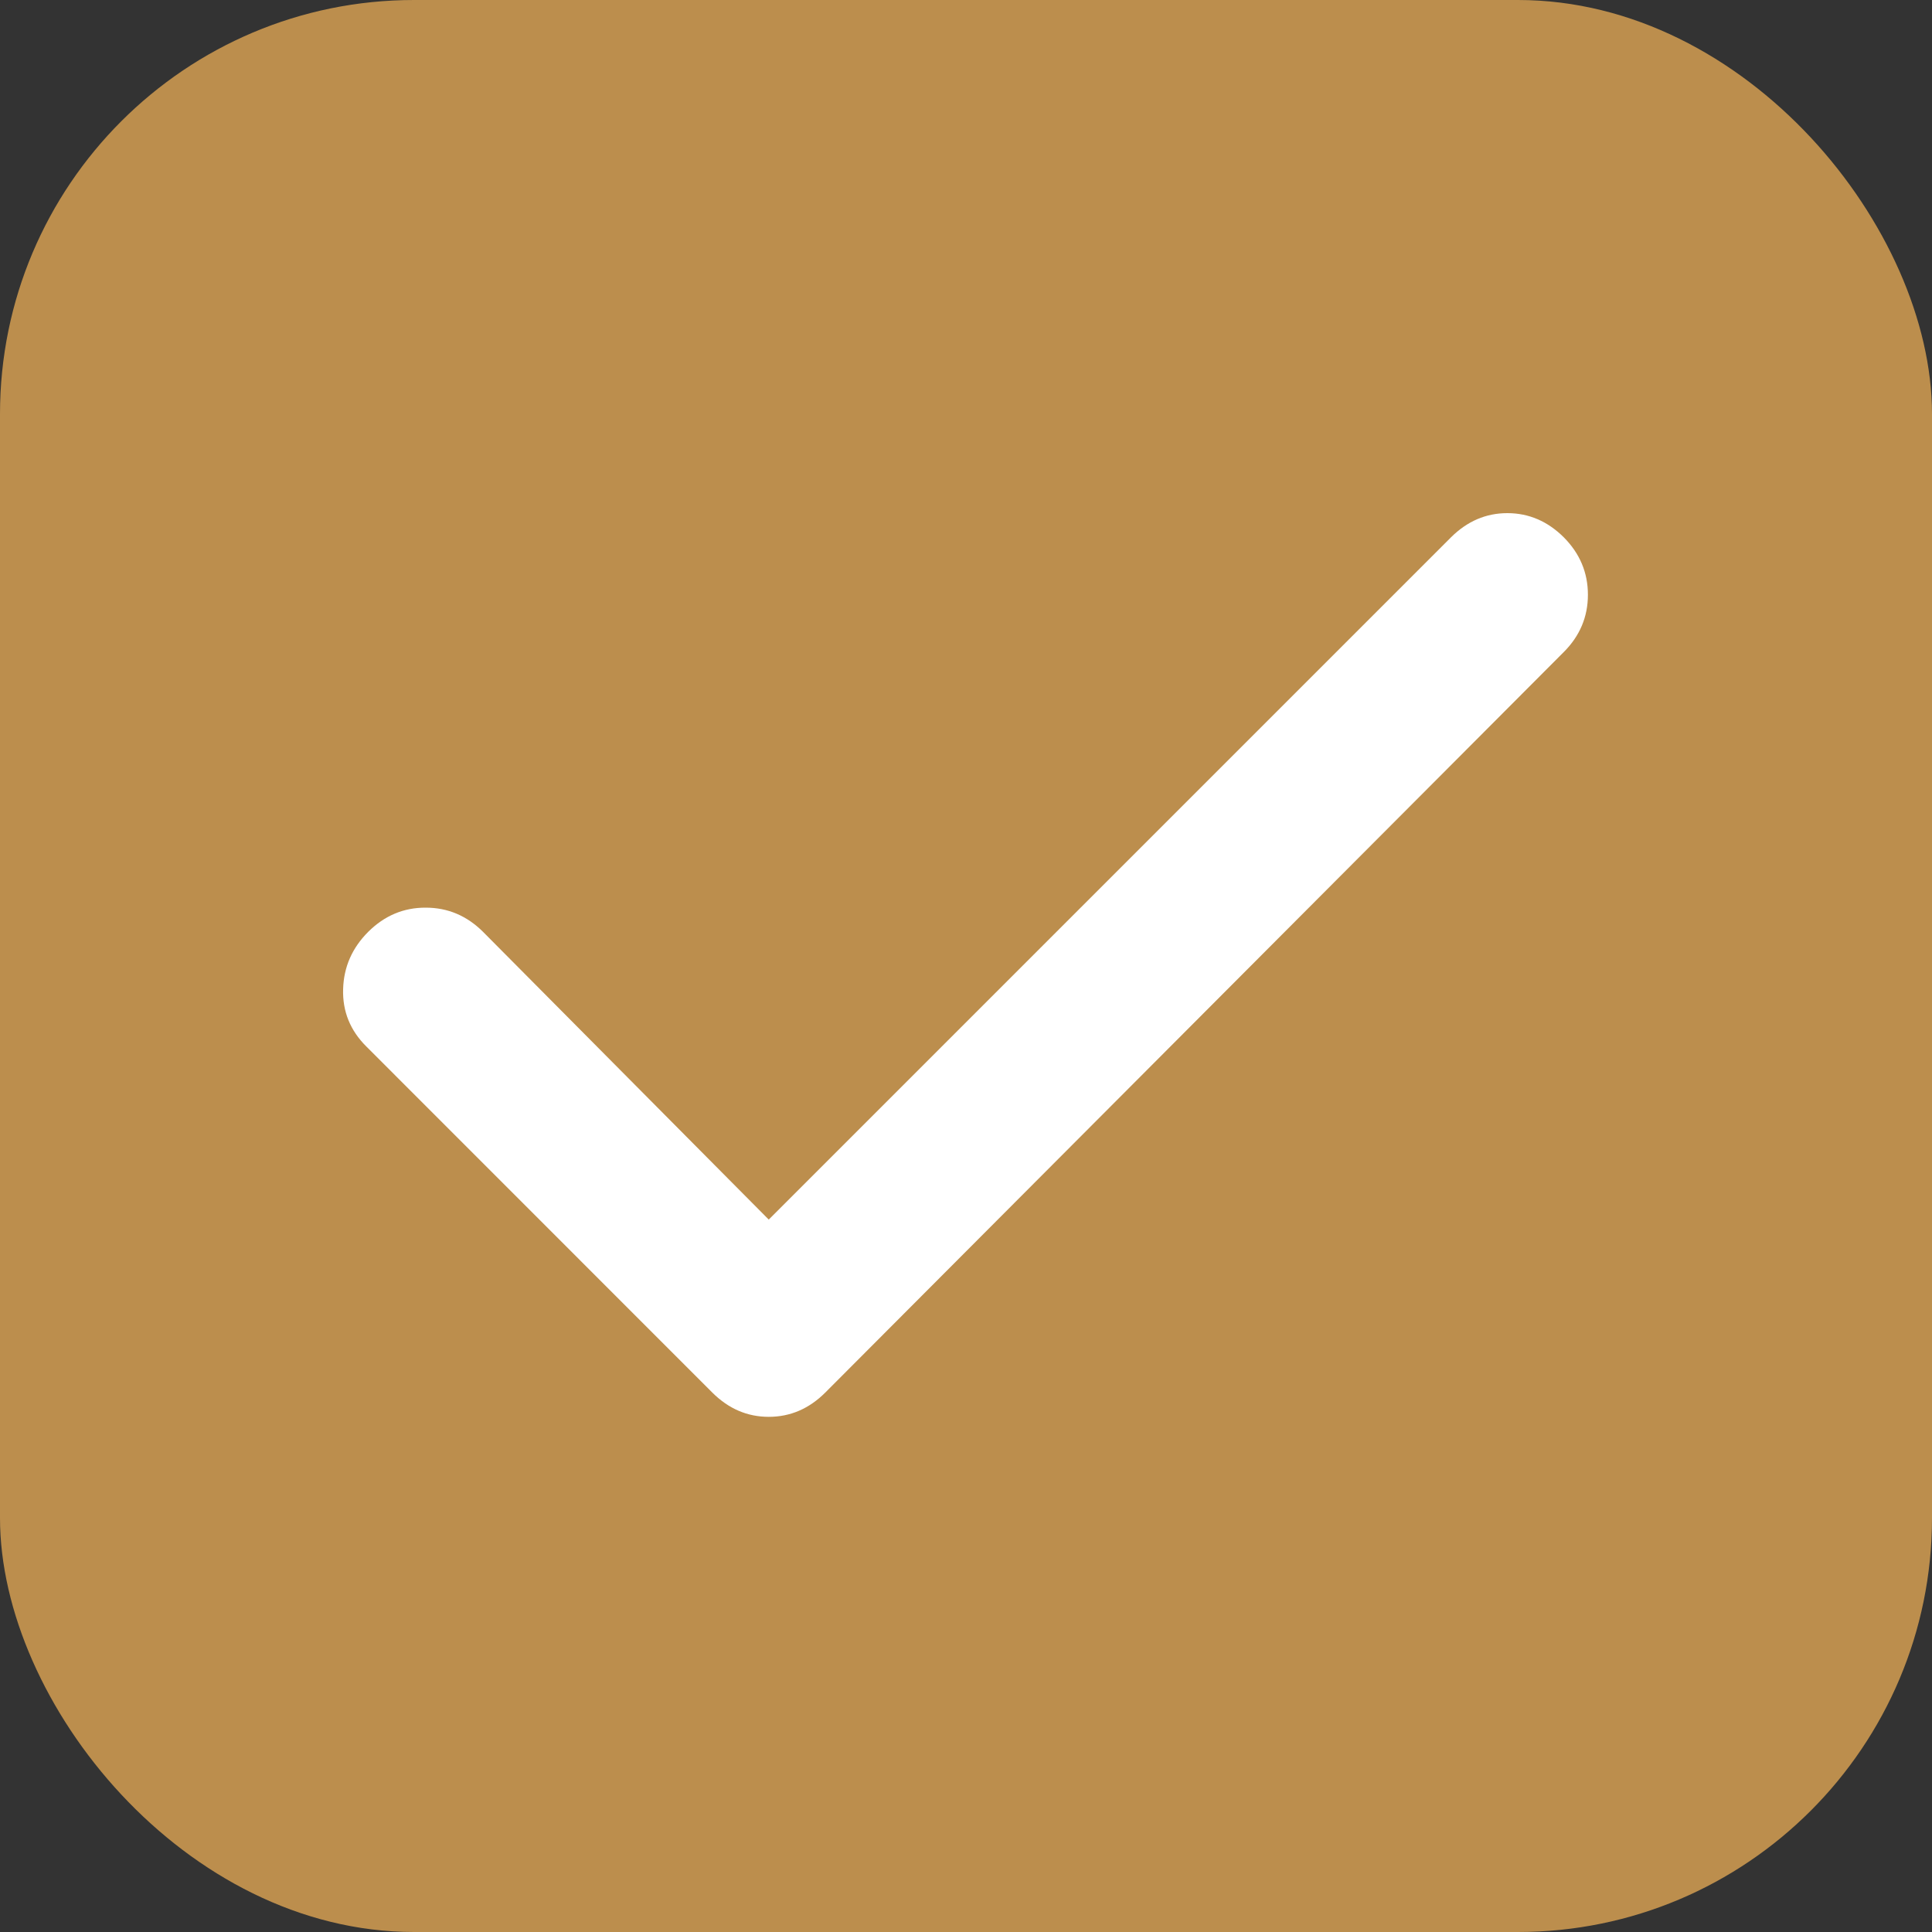 <svg width="20" height="20" viewBox="0 0 20 20" fill="none" xmlns="http://www.w3.org/2000/svg">
<rect x="0" y="0" width="20" height="20" fill="#333333" stroke="none"/>
<rect width="20" height="20" rx="4.286" fill="#BC8E4D"/>
<path d="M7.958 12.625L15.021 5.562C15.188 5.396 15.382 5.312 15.604 5.312C15.826 5.312 16.021 5.396 16.188 5.562C16.354 5.729 16.438 5.927 16.438 6.157C16.438 6.386 16.354 6.584 16.188 6.75L8.542 14.417C8.375 14.583 8.181 14.667 7.958 14.667C7.736 14.667 7.542 14.583 7.375 14.417L3.792 10.833C3.625 10.667 3.545 10.469 3.552 10.24C3.558 10.011 3.645 9.813 3.812 9.646C3.98 9.479 4.178 9.395 4.407 9.396C4.636 9.396 4.833 9.48 5 9.646L7.958 12.625Z" fill="white"/>
</svg>
